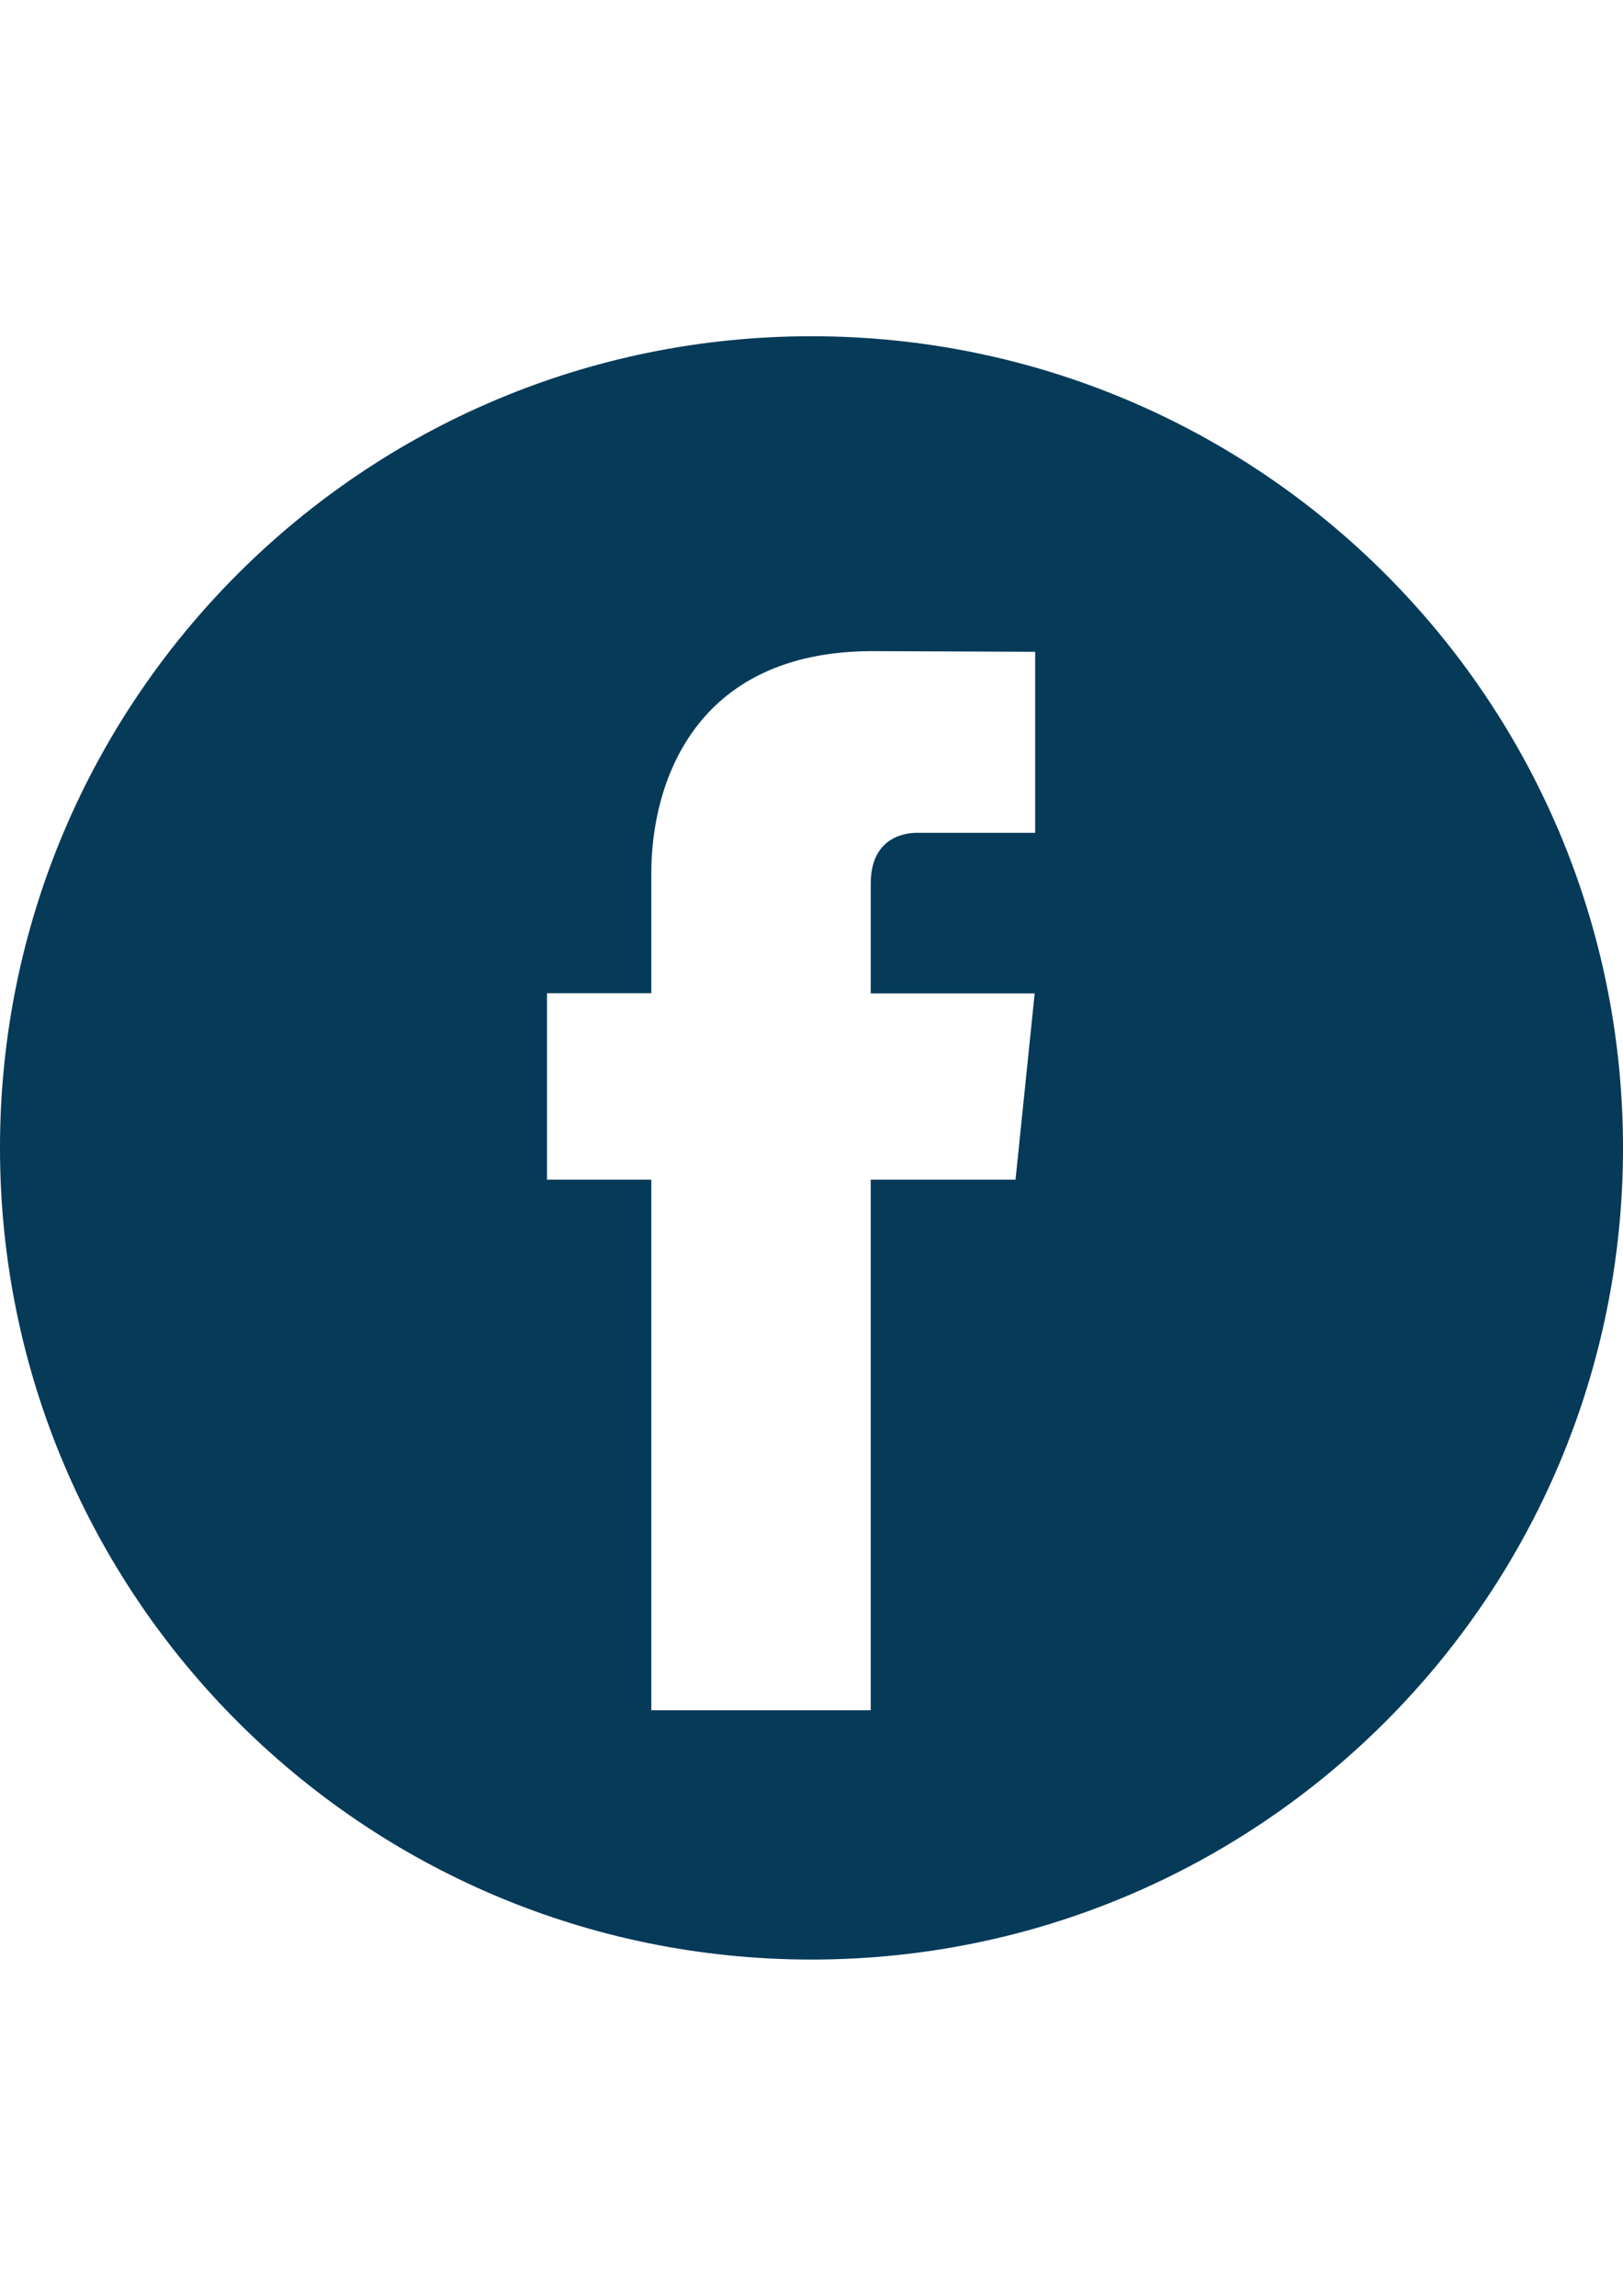 <?xml version="1.0" encoding="utf-8"?>
<!-- Generator: Adobe Illustrator 16.0.0, SVG Export Plug-In . SVG Version: 6.00 Build 0)  -->
<!DOCTYPE svg PUBLIC "-//W3C//DTD SVG 1.1//EN" "http://www.w3.org/Graphics/SVG/1.1/DTD/svg11.dtd">
<svg version="1.1" id="Capa_1" xmlns="http://www.w3.org/2000/svg" xmlns:xlink="http://www.w3.org/1999/xlink" x="0px" y="0px"
	 width="595.279px" height="841.89px" viewBox="0 0 595.279 841.89" enable-background="new 0 0 595.279 841.89"
	 xml:space="preserve">
<path fill="#053A59" d="M297.64,123.305C133.258,123.305,0,256.563,0,420.945C0,585.328,133.258,718.585,297.64,718.585
	c164.382,0,297.64-133.258,297.64-297.642C595.28,256.563,462.022,123.305,297.64,123.305z M379.677,305.397H336.43
	c-7.094,0-17.068,3.544-17.068,18.639v40.244h60.135l-7.029,68.317h-53.11v194.57H238.89v-194.57h-38.271v-68.381h38.271v-44.25
	c0-31.644,15.029-81.193,81.183-81.193l59.604,0.249V305.397z"/>
</svg>

